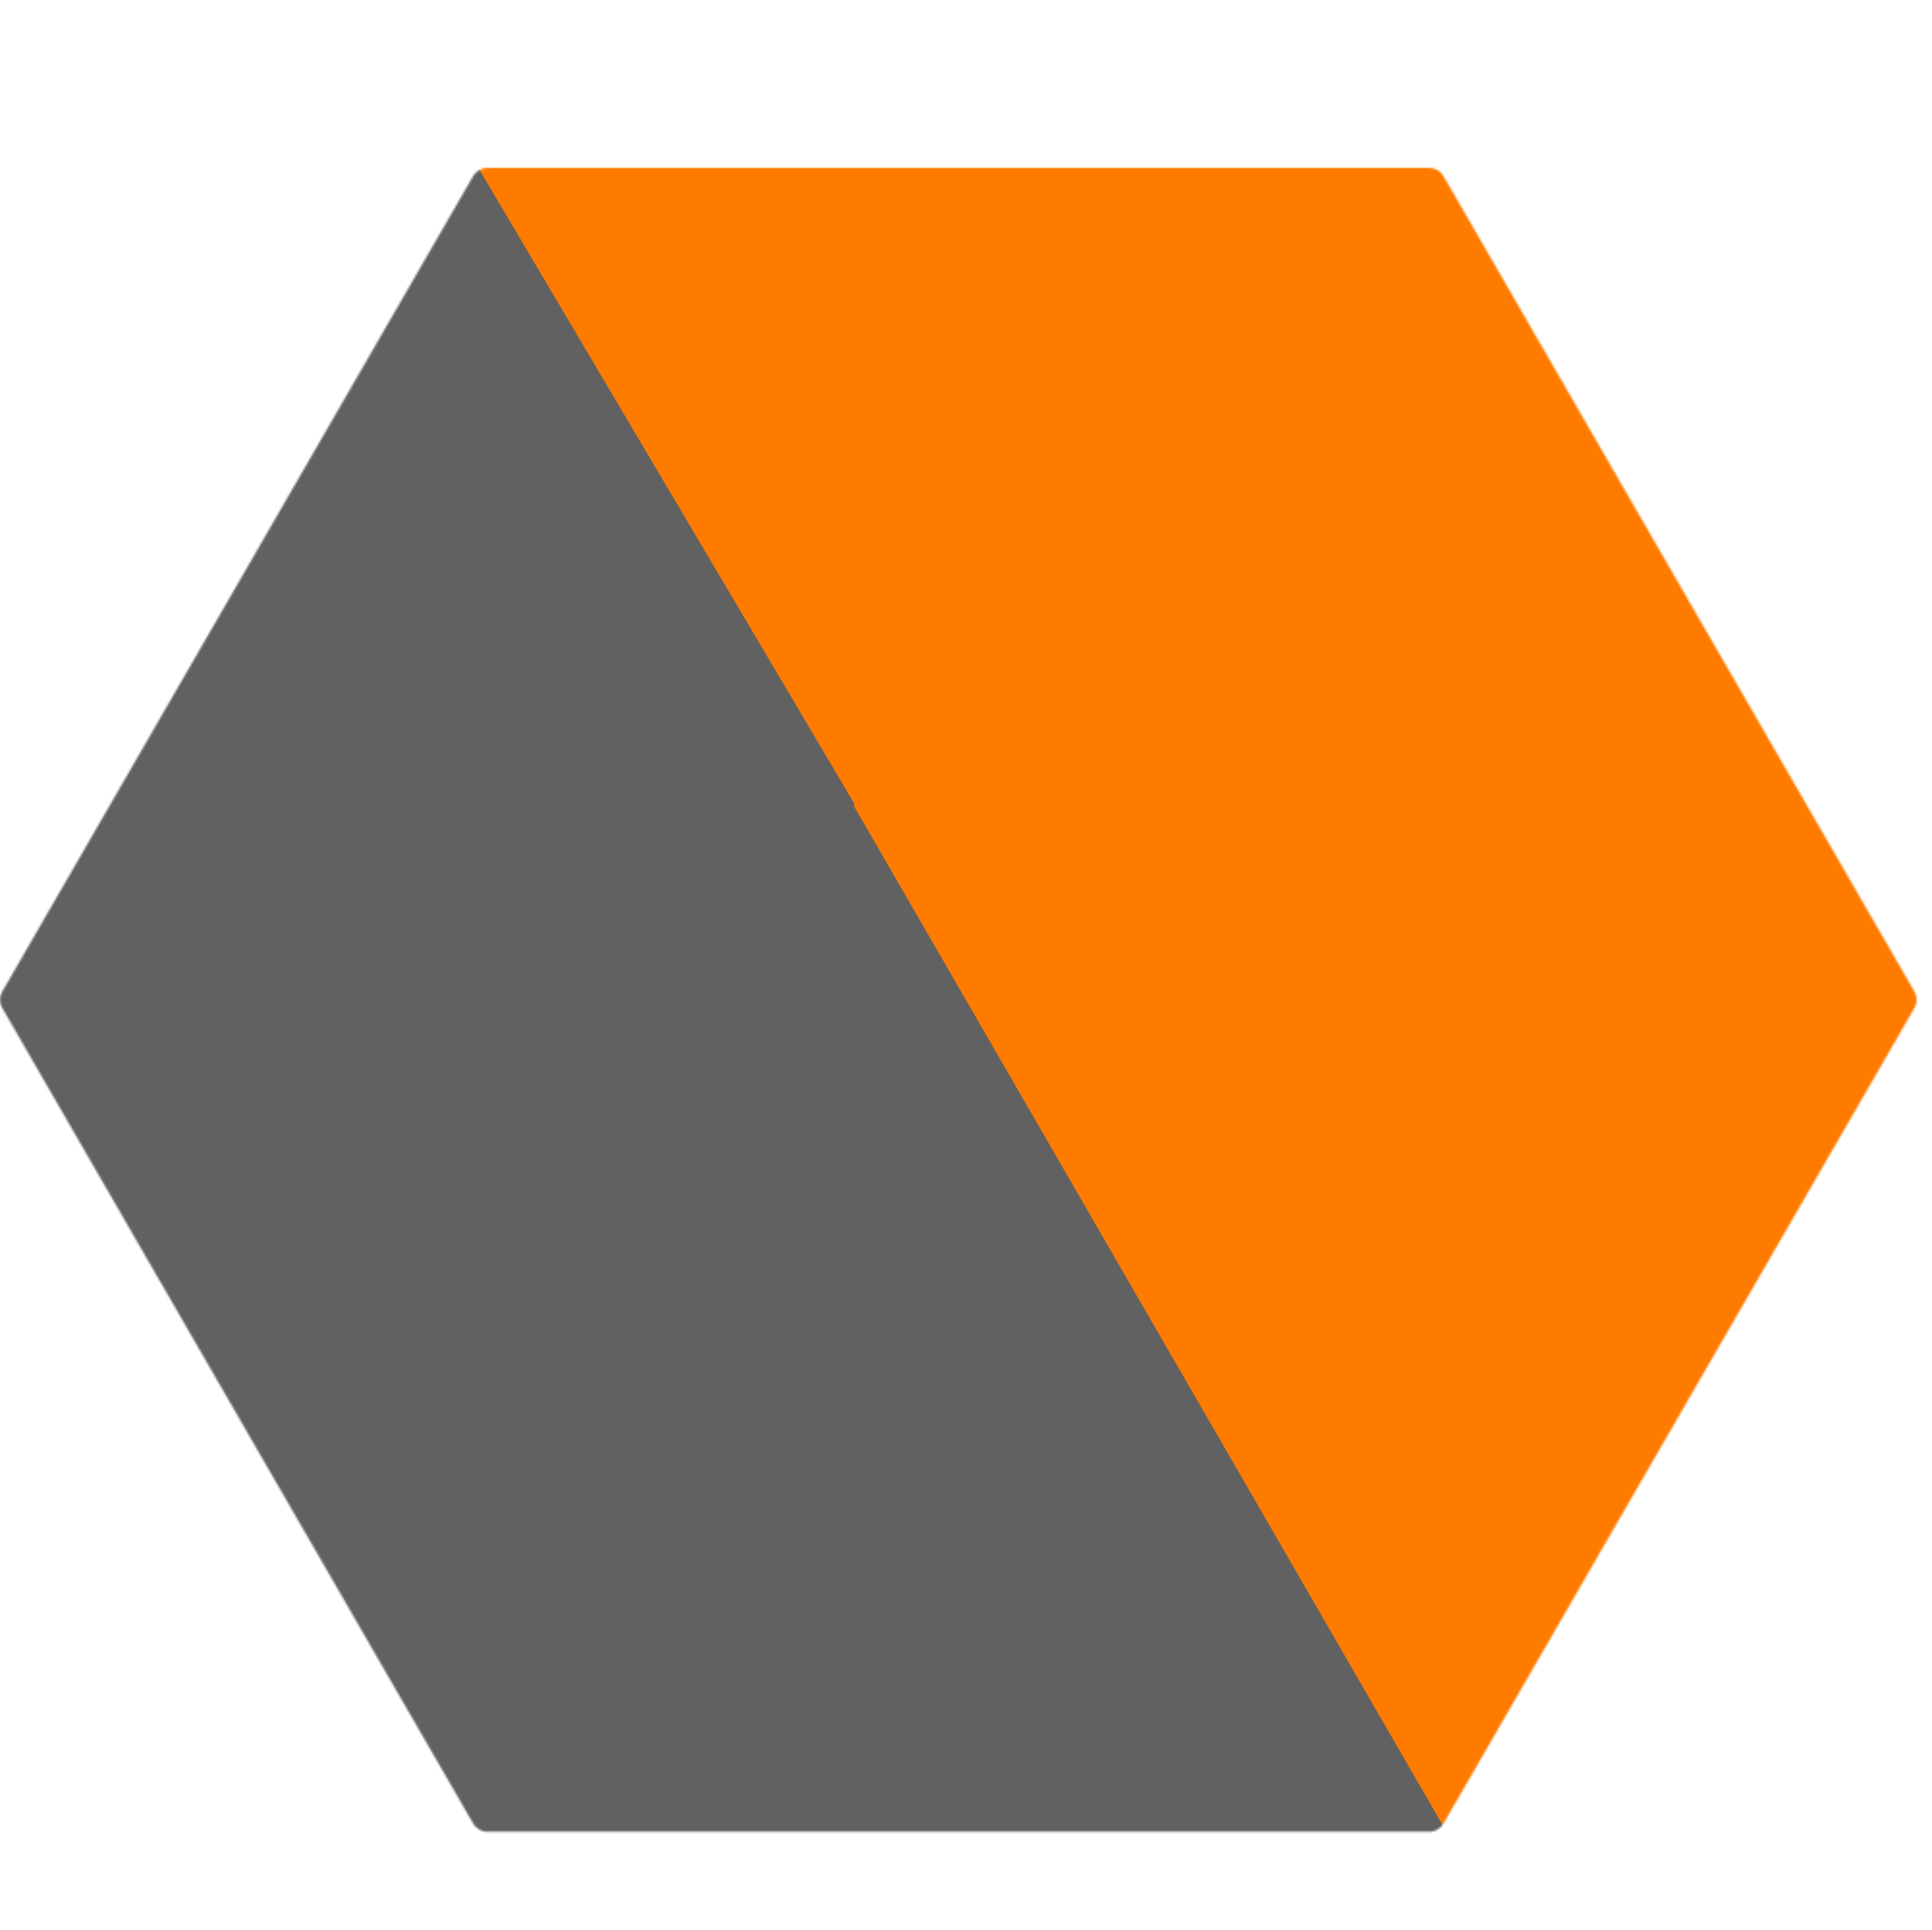 <svg width="1001" height="1000" viewBox="0 0 1001 1000" fill="none" xmlns="http://www.w3.org/2000/svg">
<mask id="mask0_1029_2862" style="mask-type:alpha" maskUnits="userSpaceOnUse" x="0" y="87" width="994" height="863">
<path d="M740.573 87C743.592 87 746.382 88.611 747.892 91.226L991.933 513.917C993.439 516.531 993.439 519.753 991.933 522.368L747.892 945.058C746.382 947.673 743.592 949.284 740.573 949.284H252.492C249.473 949.284 246.683 947.673 245.173 945.058L1.132 522.368C-0.377 519.753 -0.377 516.531 1.132 513.917L245.173 91.226C246.683 88.611 249.473 87 252.492 87H740.573Z" fill="#757575"/>
</mask>
<g mask="url(#mask0_1029_2862)">
<path d="M-698.143 42.777L-337.638 1135.74H547.41L1071.96 -237.615L-698.143 42.777Z" fill="#616161"/>
<g filter="url(#filter0_d_1029_2862)">
<path d="M-98.299 1301.69L882.122 312.623L1362.8 1552.46L-467.324 1301.69H-98.299Z" fill="#616161"/>
</g>
<g filter="url(#filter1_d_1029_2862)">
<path d="M1311.31 -154.768L620.51 576.386L1008.03 1107.96L1311.31 -154.768Z" fill="#BBEB4C"/>
</g>
<path d="M1374.14 -120.217L1684.75 417.55L1374.14 955.317H752.924L442.316 417.55L752.924 -120.217H1374.14Z" fill="#FF7B00"/>
<g filter="url(#filter2_d_1029_2862)">
<path d="M1130.75 -340.416L38.982 -266.241L444.627 419.876L1130.75 -340.416Z" fill="#FF7B00"/>
</g>
</g>
<defs>
<filter id="filter0_d_1029_2862" x="-509.001" y="270.946" width="1913.48" height="1323.19" filterUnits="userSpaceOnUse" color-interpolation-filters="sRGB">
<feFlood flood-opacity="0" result="BackgroundImageFix"/>
<feColorMatrix in="SourceAlpha" type="matrix" values="0 0 0 0 0 0 0 0 0 0 0 0 0 0 0 0 0 0 127 0" result="hardAlpha"/>
<feOffset/>
<feGaussianBlur stdDeviation="20.838"/>
<feColorMatrix type="matrix" values="0 0 0 0 0 0 0 0 0 0 0 0 0 0 0 0 0 0 1 0"/>
<feBlend mode="normal" in2="BackgroundImageFix" result="effect1_dropShadow_1029_2862"/>
<feBlend mode="normal" in="SourceGraphic" in2="effect1_dropShadow_1029_2862" result="shape"/>
</filter>
<filter id="filter1_d_1029_2862" x="578.833" y="-196.444" width="774.152" height="1346.08" filterUnits="userSpaceOnUse" color-interpolation-filters="sRGB">
<feFlood flood-opacity="0" result="BackgroundImageFix"/>
<feColorMatrix in="SourceAlpha" type="matrix" values="0 0 0 0 0 0 0 0 0 0 0 0 0 0 0 0 0 0 127 0" result="hardAlpha"/>
<feOffset/>
<feGaussianBlur stdDeviation="20.838"/>
<feColorMatrix type="matrix" values="0 0 0 0 0.462 0 0 0 0 0.36 0 0 0 0 0 0 0 0 1 0"/>
<feBlend mode="normal" in2="BackgroundImageFix" result="effect1_dropShadow_1029_2862"/>
<feBlend mode="normal" in="SourceGraphic" in2="effect1_dropShadow_1029_2862" result="shape"/>
</filter>
<filter id="filter2_d_1029_2862" x="-2.694" y="-382.093" width="1175.12" height="843.644" filterUnits="userSpaceOnUse" color-interpolation-filters="sRGB">
<feFlood flood-opacity="0" result="BackgroundImageFix"/>
<feColorMatrix in="SourceAlpha" type="matrix" values="0 0 0 0 0 0 0 0 0 0 0 0 0 0 0 0 0 0 127 0" result="hardAlpha"/>
<feOffset/>
<feGaussianBlur stdDeviation="20.838"/>
<feColorMatrix type="matrix" values="0 0 0 0 0 0 0 0 0 0 0 0 0 0 0 0 0 0 1 0"/>
<feBlend mode="normal" in2="BackgroundImageFix" result="effect1_dropShadow_1029_2862"/>
<feBlend mode="normal" in="SourceGraphic" in2="effect1_dropShadow_1029_2862" result="shape"/>
</filter>
</defs>
</svg>
